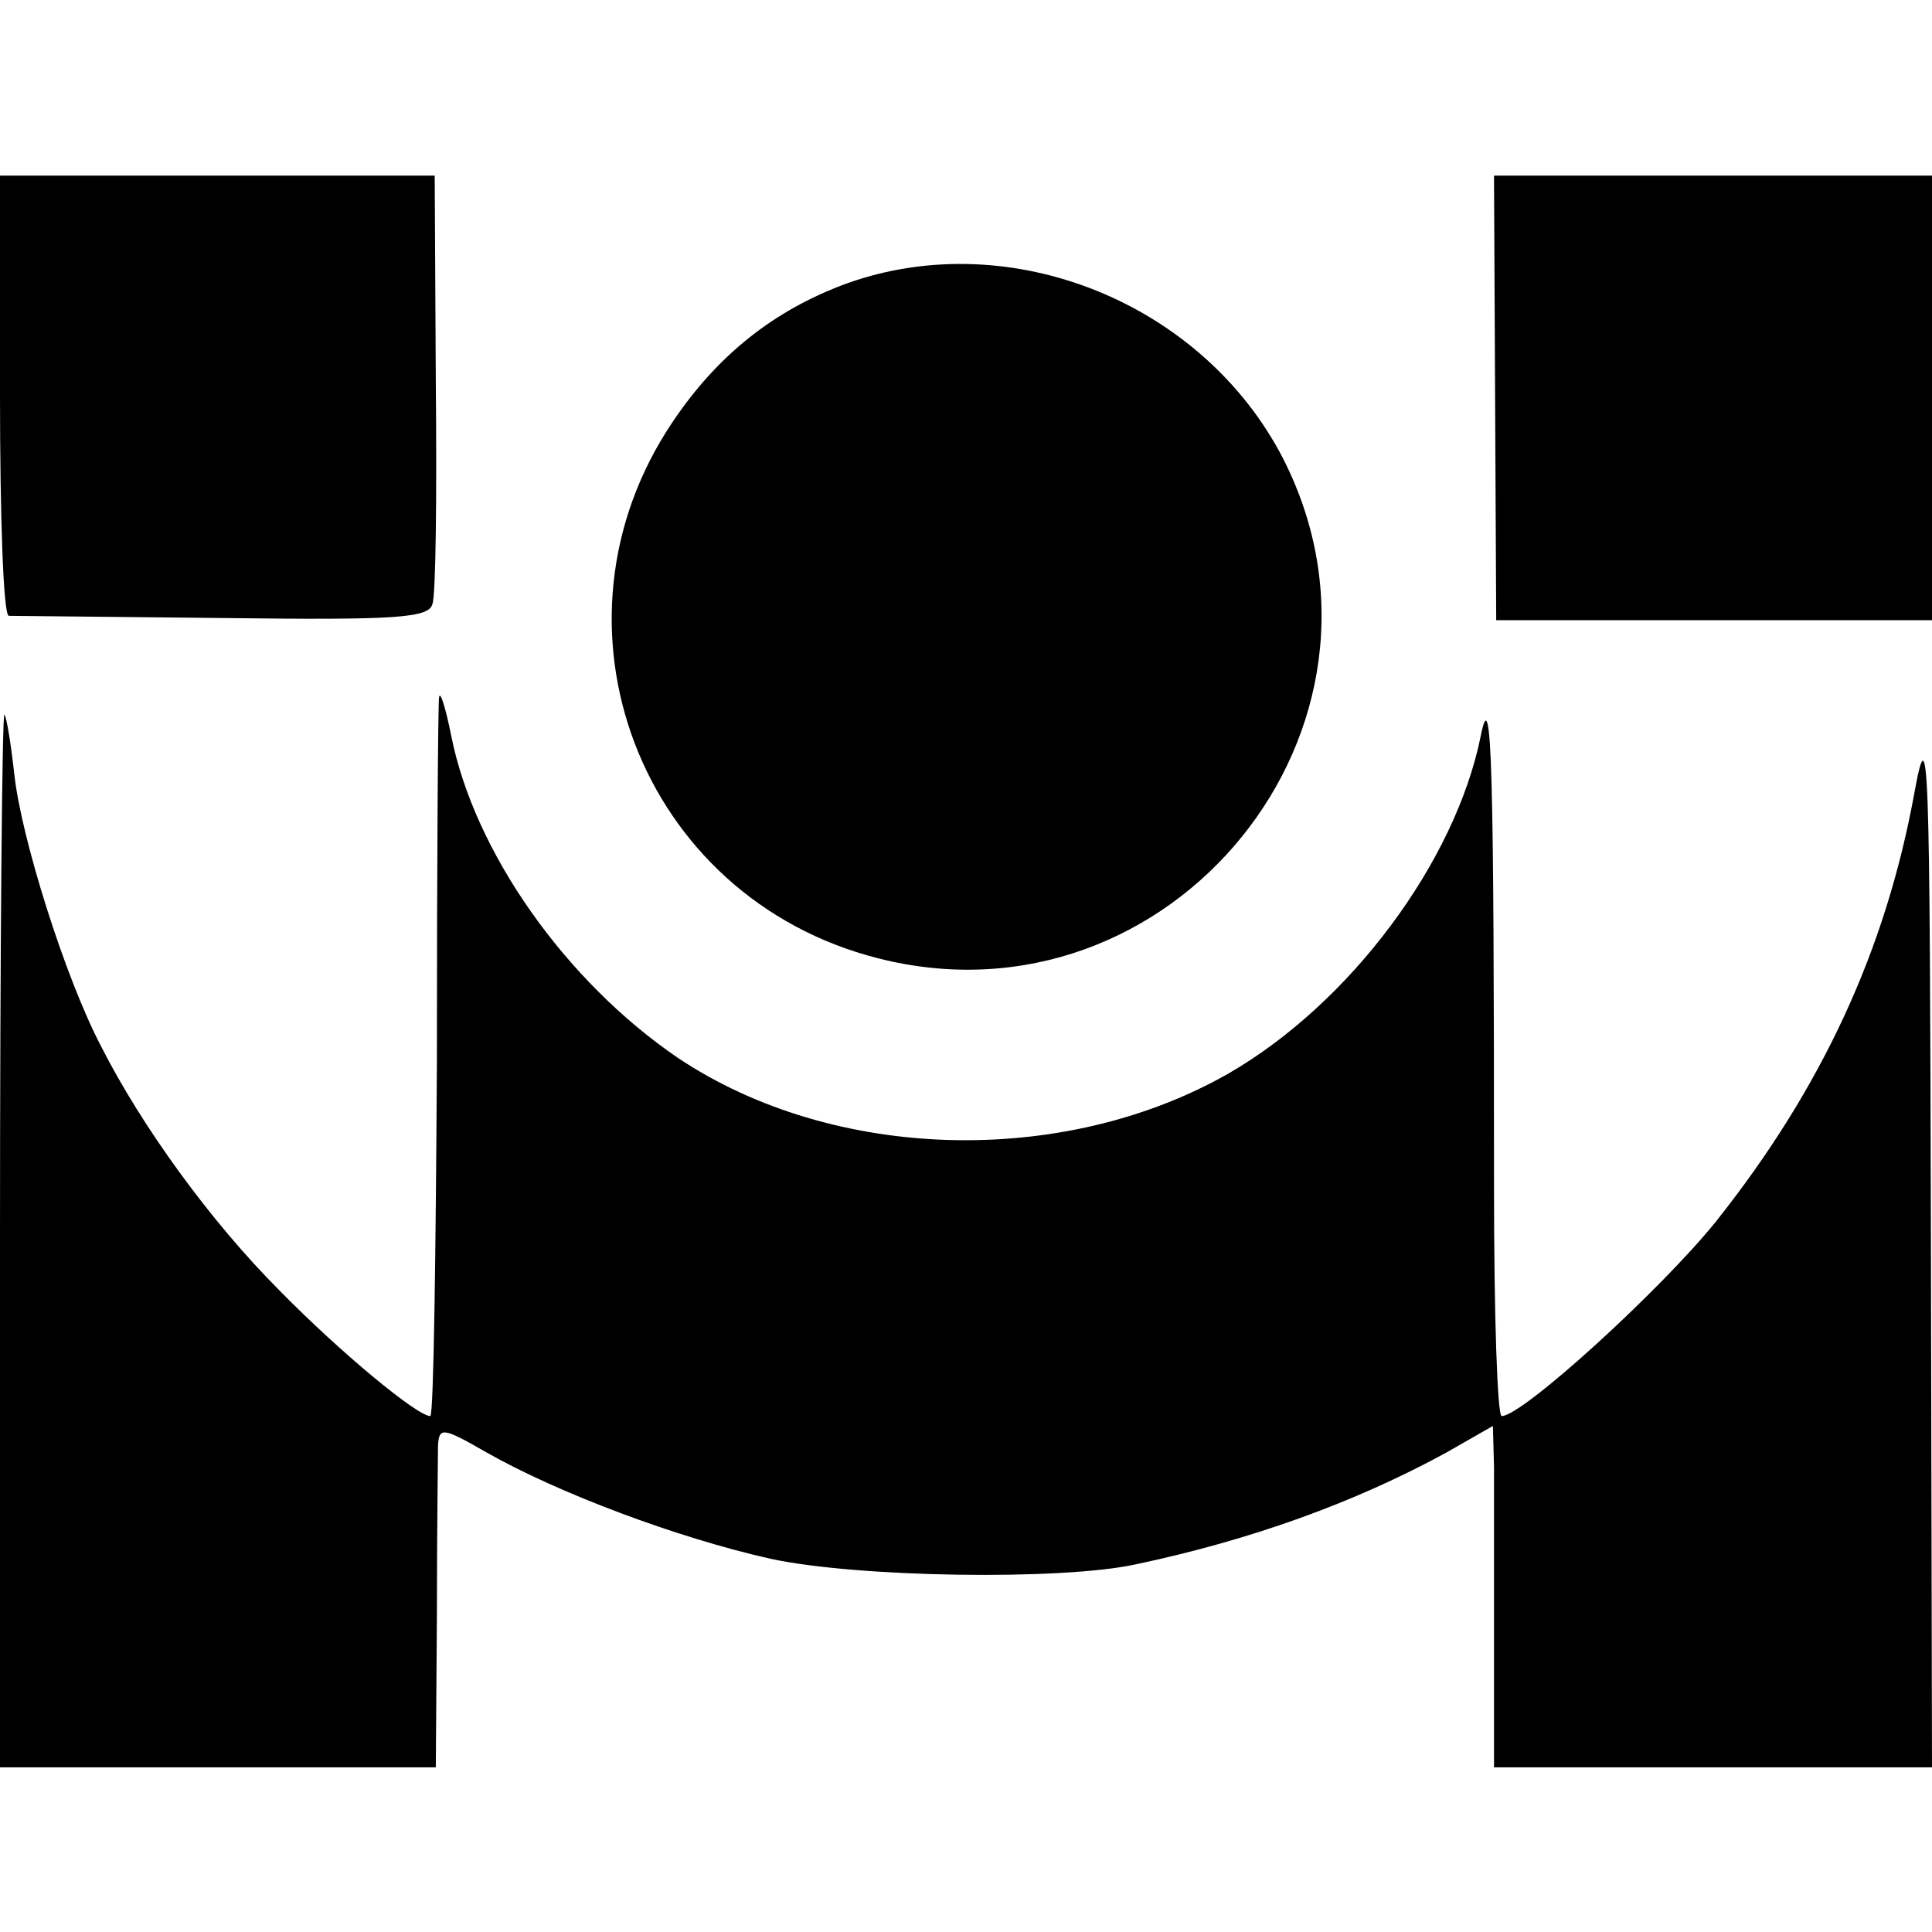 <?xml version="1.0" standalone="no"?>
<!DOCTYPE svg PUBLIC "-//W3C//DTD SVG 20010904//EN"
 "http://www.w3.org/TR/2001/REC-SVG-20010904/DTD/svg10.dtd">
<svg version="1.0" xmlns="http://www.w3.org/2000/svg"
 width="176pt" height="176pt" viewBox="0 0 176 176"
 preserveAspectRatio="xMidYMid meet">
<g transform="translate(0,176) scale(0.1,-0.1)"
fill="#000000" stroke="none">
<path d="M0 1400 c0 -110 3 -200 8 -201 4 0 91 -1 195 -2 159 -2 188 0 191 13
3 8 4 99 3 203 l-1 187 -198 0 -198 0 0 -200z"/>
<path d="M1362 1398 l1 -203 198 0 199 0 0 203 0 202 -199 0 -200 0 1 -202z"/>
<path d="M772 1502 c-66 -24 -118 -65 -159 -126 -125 -185 -30 -434 187 -489
267 -68 493 211 369 455 -73 142 -248 213 -397 160z"/>
<path d="M400 1125 c-1 -5 -2 -155 -2 -332 -1 -178 -3 -323 -6 -323 -12 0 -82
58 -137 114 -63 63 -126 150 -163 223 -33 63 -73 191 -79 248 -3 27 -7 52 -9
54 -2 2 -4 -212 -4 -477 l0 -482 199 0 198 0 1 137 c0 76 1 146 1 156 1 17 4
17 44 -6 65 -37 174 -78 259 -97 78 -17 265 -20 333 -5 104 22 199 56 283 102
l42 24 1 -38 c0 -21 0 -91 0 -155 l0 -118 200 0 199 0 -1 483 c-1 443 -2 476
-15 405 -26 -143 -84 -269 -181 -391 -50 -62 -176 -177 -195 -177 -4 0 -7 93
-7 208 0 384 -2 462 -12 412 -23 -115 -119 -244 -230 -308 -151 -86 -360 -80
-501 14 -103 70 -186 188 -207 294 -5 25 -10 41 -11 35z"/>
</g>
</svg>
